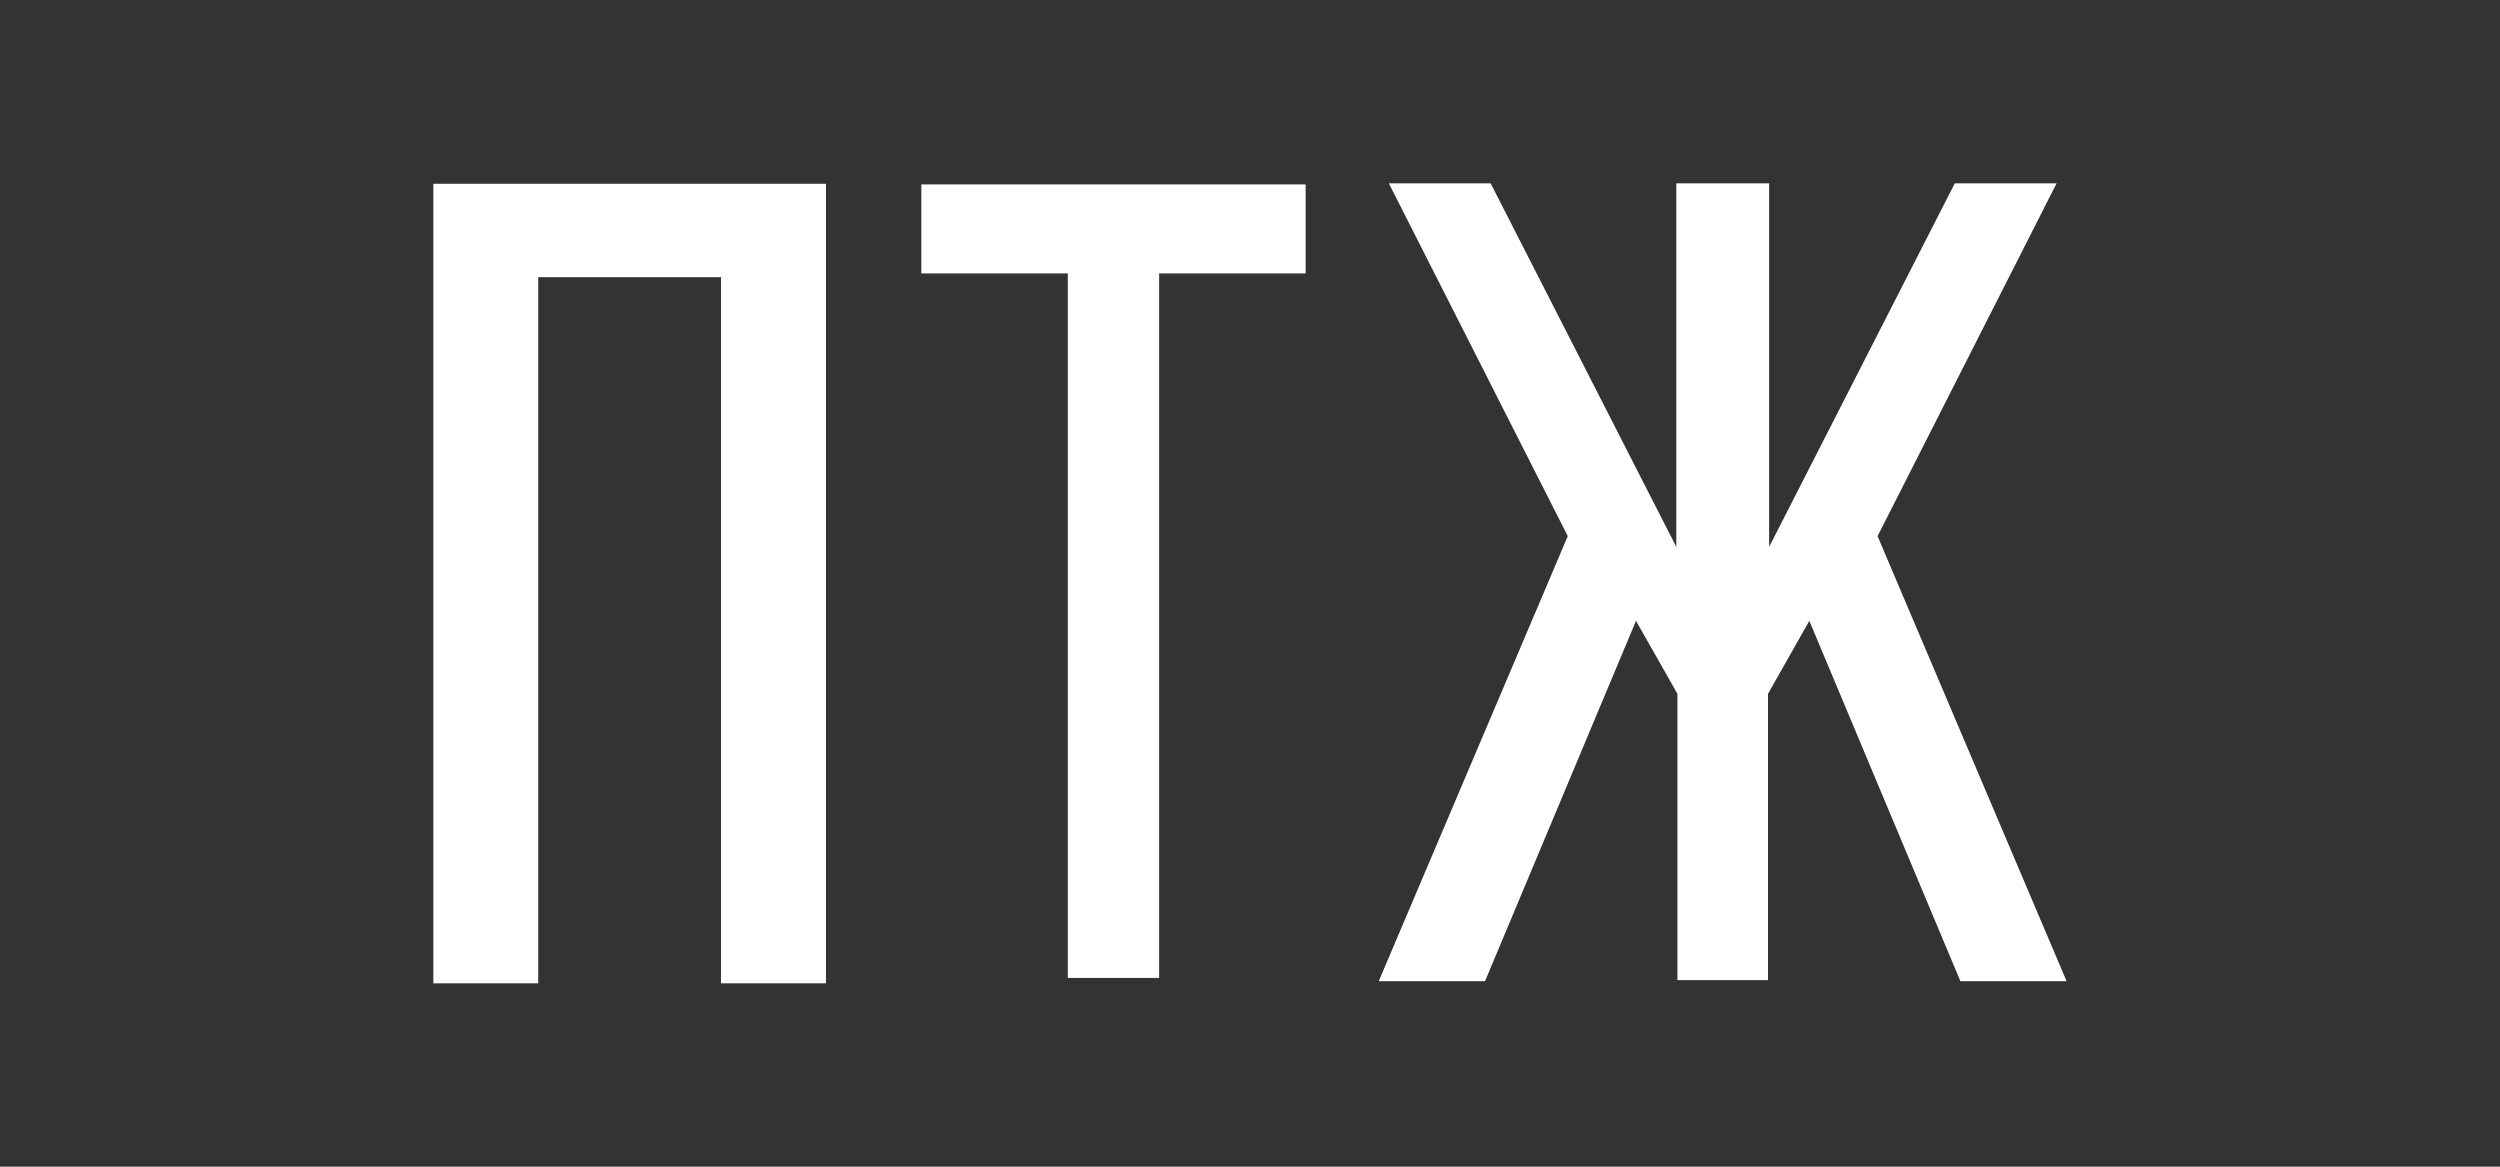 <?xml version="1.0" encoding="UTF-8"?> <svg xmlns="http://www.w3.org/2000/svg" width="300" height="140" viewBox="0 0 300 140" fill="none"><rect x="0" y="0" width="300" height="140" fill="#333333" stroke="none"/> <path d="M75.636 22.053H75.479H52V117.999H64.587V33.261H75.479H75.636H86.518V117.999H99.115V22.053H75.636Z" fill="white"></path> <path d="M133.78 22.129H133.454H110.559V32.81H128.137V117.354H133.454H133.78H139.097V32.81H156.676V22.129H133.78Z" fill="white"></path> <path d="M225.308 64.337L246.791 22H234.574L212.295 65.628V22H206.787H206.653H201.156V65.628L178.877 22H166.661L188.132 64.337L165.449 117.742H178.204L196.321 74.501L201.291 83.257V117.613H206.653H206.787H212.161V83.257L217.119 74.501L235.247 117.742H247.991L225.308 64.337Z" fill="white"></path> </svg> 